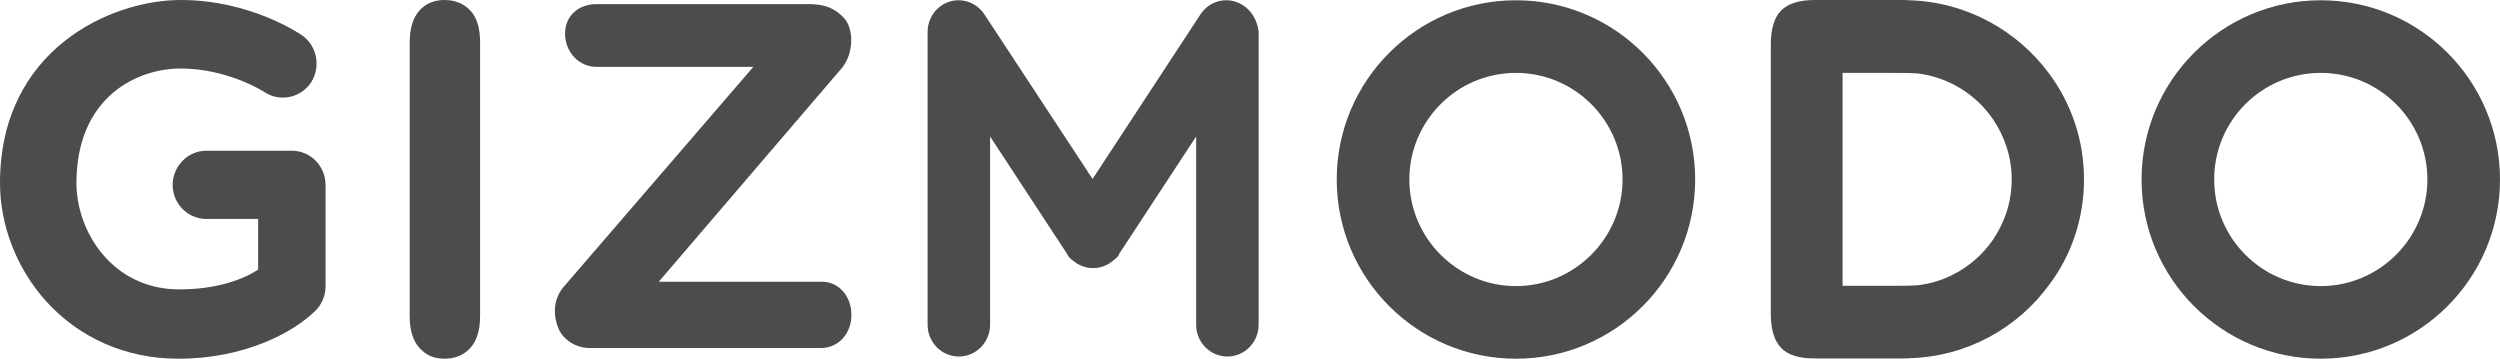 <?xml version="1.0" encoding="UTF-8"?>
<svg xmlns="http://www.w3.org/2000/svg" xmlns:xlink="http://www.w3.org/1999/xlink" version="1.1" id="Capa_1" x="0px" y="0px" width="912.3px" height="131px" viewBox="0 0 912.3 131" style="enable-background:new 0 0 912.3 131;" xml:space="preserve">
<style type="text/css">
	.st0{fill:#4C4C4C;}
</style>
<g id="g10">
	<g id="g12">
		<path id="path14" class="st0" d="M149.5,115.3V15.6c0-5.2,1.2-9.1,3.5-11.7s5.4-3.9,9.2-3.9s7,1.3,9.4,3.8s3.6,6.5,3.6,11.7v99.8    c0,5.2-1.2,9.1-3.6,11.7c-2.4,2.6-5.5,3.9-9.4,3.9s-6.7-1.3-9.1-3.9S149.5,120.5,149.5,115.3"></path>
		<path id="path16" class="st0" d="M846.9,26.6C825.4,26.6,808,44,808,65.5s17.5,38.9,38.9,38.9s38.9-17.5,38.9-38.9    S868.4,26.6,846.9,26.6 M846.9,130.9c-36.1,0-65.4-29.3-65.4-65.4s29.3-65.4,65.4-65.4s65.4,29.3,65.4,65.4S883,130.9,846.9,130.9    "></path>
		<path id="path18" class="st0" d="M553.2,26.6c-21.5,0-38.9,17.5-38.9,38.9s17.5,38.9,38.9,38.9s38.9-17.5,38.9-38.9    S574.7,26.6,553.2,26.6 M553.2,130.9c-36.1,0-65.4-29.3-65.4-65.4s29.3-65.4,65.4-65.4s65.4,29.3,65.4,65.4    S589.3,130.9,553.2,130.9"></path>
		<path id="path20" class="st0" d="M699.8,104.1c-3.2,0.2-6.6,0.2-10.2,0.2h-17.2V26.6h17.2c3.7,0,7.1,0,10.2,0.2    c11.3,1.4,21.2,7.6,27.4,16.6c4.3,6.3,6.9,13.8,6.9,22c0,0,0,0,0,0.1v0c0,0,0,0,0,0.1c0,8.2-2.6,15.7-6.9,22    C721,96.5,711.1,102.8,699.8,104.1 M760.5,65.5L760.5,65.5c0-14.5-4.7-27.8-12.7-38.6c-11.6-15.7-30-26.1-50.8-26.8    c-0.7,0-1.3-0.1-2-0.1c0,0-32.8,0-32.8,0c-5.6,0-9.7,1.3-12.2,3.8s-3.8,6.7-3.8,12.4v98.4c0,5.7,1.3,9.8,3.8,12.4    c2.5,2.6,6.6,3.8,12.2,3.8c0,0,32.8,0,32.8,0c0.7,0,1.3,0,2-0.1c20.8-0.6,39.3-11,50.8-26.8C755.8,93.3,760.5,79.9,760.5,65.5    L760.5,65.5"></path>
		<path id="path22" class="st0" d="M450.8,0.6c-4.8-1.5-9.9,0.4-12.7,4.6l-39.4,60.1L359.2,5.2c-2.8-4.2-8-6.1-12.7-4.6    c-4.8,1.5-8,6-8,11.1v106.8c0,6.4,5.1,11.6,11.4,11.6s11.4-5.2,11.4-11.6V49.8l28,42.7c0,0,0,0.1,0.1,0.1l0,0.1    c0,0.1,0.1,0.1,0.1,0.2c0.2,0.3,0.4,0.5,0.5,0.8c0.1,0.1,0.2,0.2,0.3,0.3c0.2,0.2,0.3,0.4,0.5,0.5c0.1,0.2,0.3,0.3,0.5,0.4    c0.1,0.1,0.2,0.2,0.4,0.3c0.2,0.2,0.5,0.4,0.7,0.5c0.1,0.1,0.1,0.1,0.2,0.2c0,0,0,0,0,0c0.2,0.2,0.5,0.3,0.8,0.5    c0.1,0,0.1,0.1,0.2,0.1c0.2,0.1,0.4,0.2,0.6,0.3c1.1,0.5,2.4,0.9,3.6,1c0,0,0,0,0,0c0.2,0,0.5,0,0.7,0c0.1,0,0.3,0,0.4,0    s0.3,0,0.4,0c0.2,0,0.5,0,0.7,0h0c1.2-0.1,2.4-0.5,3.6-1c0.2-0.1,0.4-0.2,0.6-0.3c0.1,0,0.1-0.1,0.2-0.1c0.3-0.2,0.5-0.3,0.8-0.5    c0,0,0,0,0,0c0.1-0.1,0.1-0.1,0.2-0.2c0.2-0.2,0.5-0.3,0.7-0.5c0.1-0.1,0.2-0.2,0.4-0.3c0.1-0.1,0.3-0.3,0.5-0.4    c0.2-0.2,0.3-0.3,0.5-0.5c0.1-0.1,0.2-0.2,0.3-0.3c0.2-0.2,0.4-0.5,0.5-0.8c0-0.1,0.1-0.1,0.1-0.2l0-0.1c0,0,0-0.1,0.1-0.1    l28-42.7v68.7c0,6.4,5.1,11.6,11.4,11.6s11.4-5.2,11.4-11.6V11.7C458.8,6.6,455.6,2.1,450.8,0.6"></path>
		<path id="path24" class="st0" d="M299.8,127H215c-4.5,0-9.4-2.8-11.2-7.1c-1.8-4.3-2.2-10.2,1.7-15l69.4-80.5h-57.3    c-6.3,0-11.4-5.4-11.4-12.1s5.1-10.8,11.4-10.8h77.3c4.5,0,9.1,0.7,13.1,5.1c3.7,4,3.5,12.8-0.6,18l-67,78.2h59.5    c6.3,0,10.8,5.4,10.8,12.1S306.1,126.9,299.8,127"></path>
		<path id="path26" class="st0" d="M64.9,130.9c-18.8,0-35.9-7.5-48.1-21C6.1,98,0,82.3,0,66.8C0,18.1,40.4,0,65.9,0    s43.4,12.3,44.2,12.8c5.6,3.8,7.1,11.6,3.4,17.3c-3.8,5.7-11.4,7.2-17,3.5c-0.3-0.2-13.4-8.6-30.6-8.6c-16,0-38,10.5-38,41.8    c0,17.8,13.2,38.8,37.5,38.8c13.7,0,23.3-3.6,28.8-7.2V79.9H75.3c-6.8,0-12.3-5.6-12.3-12.4S68.5,55,75.3,55h31.2    c6.8,0,12.3,5.6,12.3,12.5v37c0,3.4-1.4,6.6-3.7,8.9C106.9,121.5,88.8,131,64.9,130.9"></path>
	</g>
</g>
</svg>
